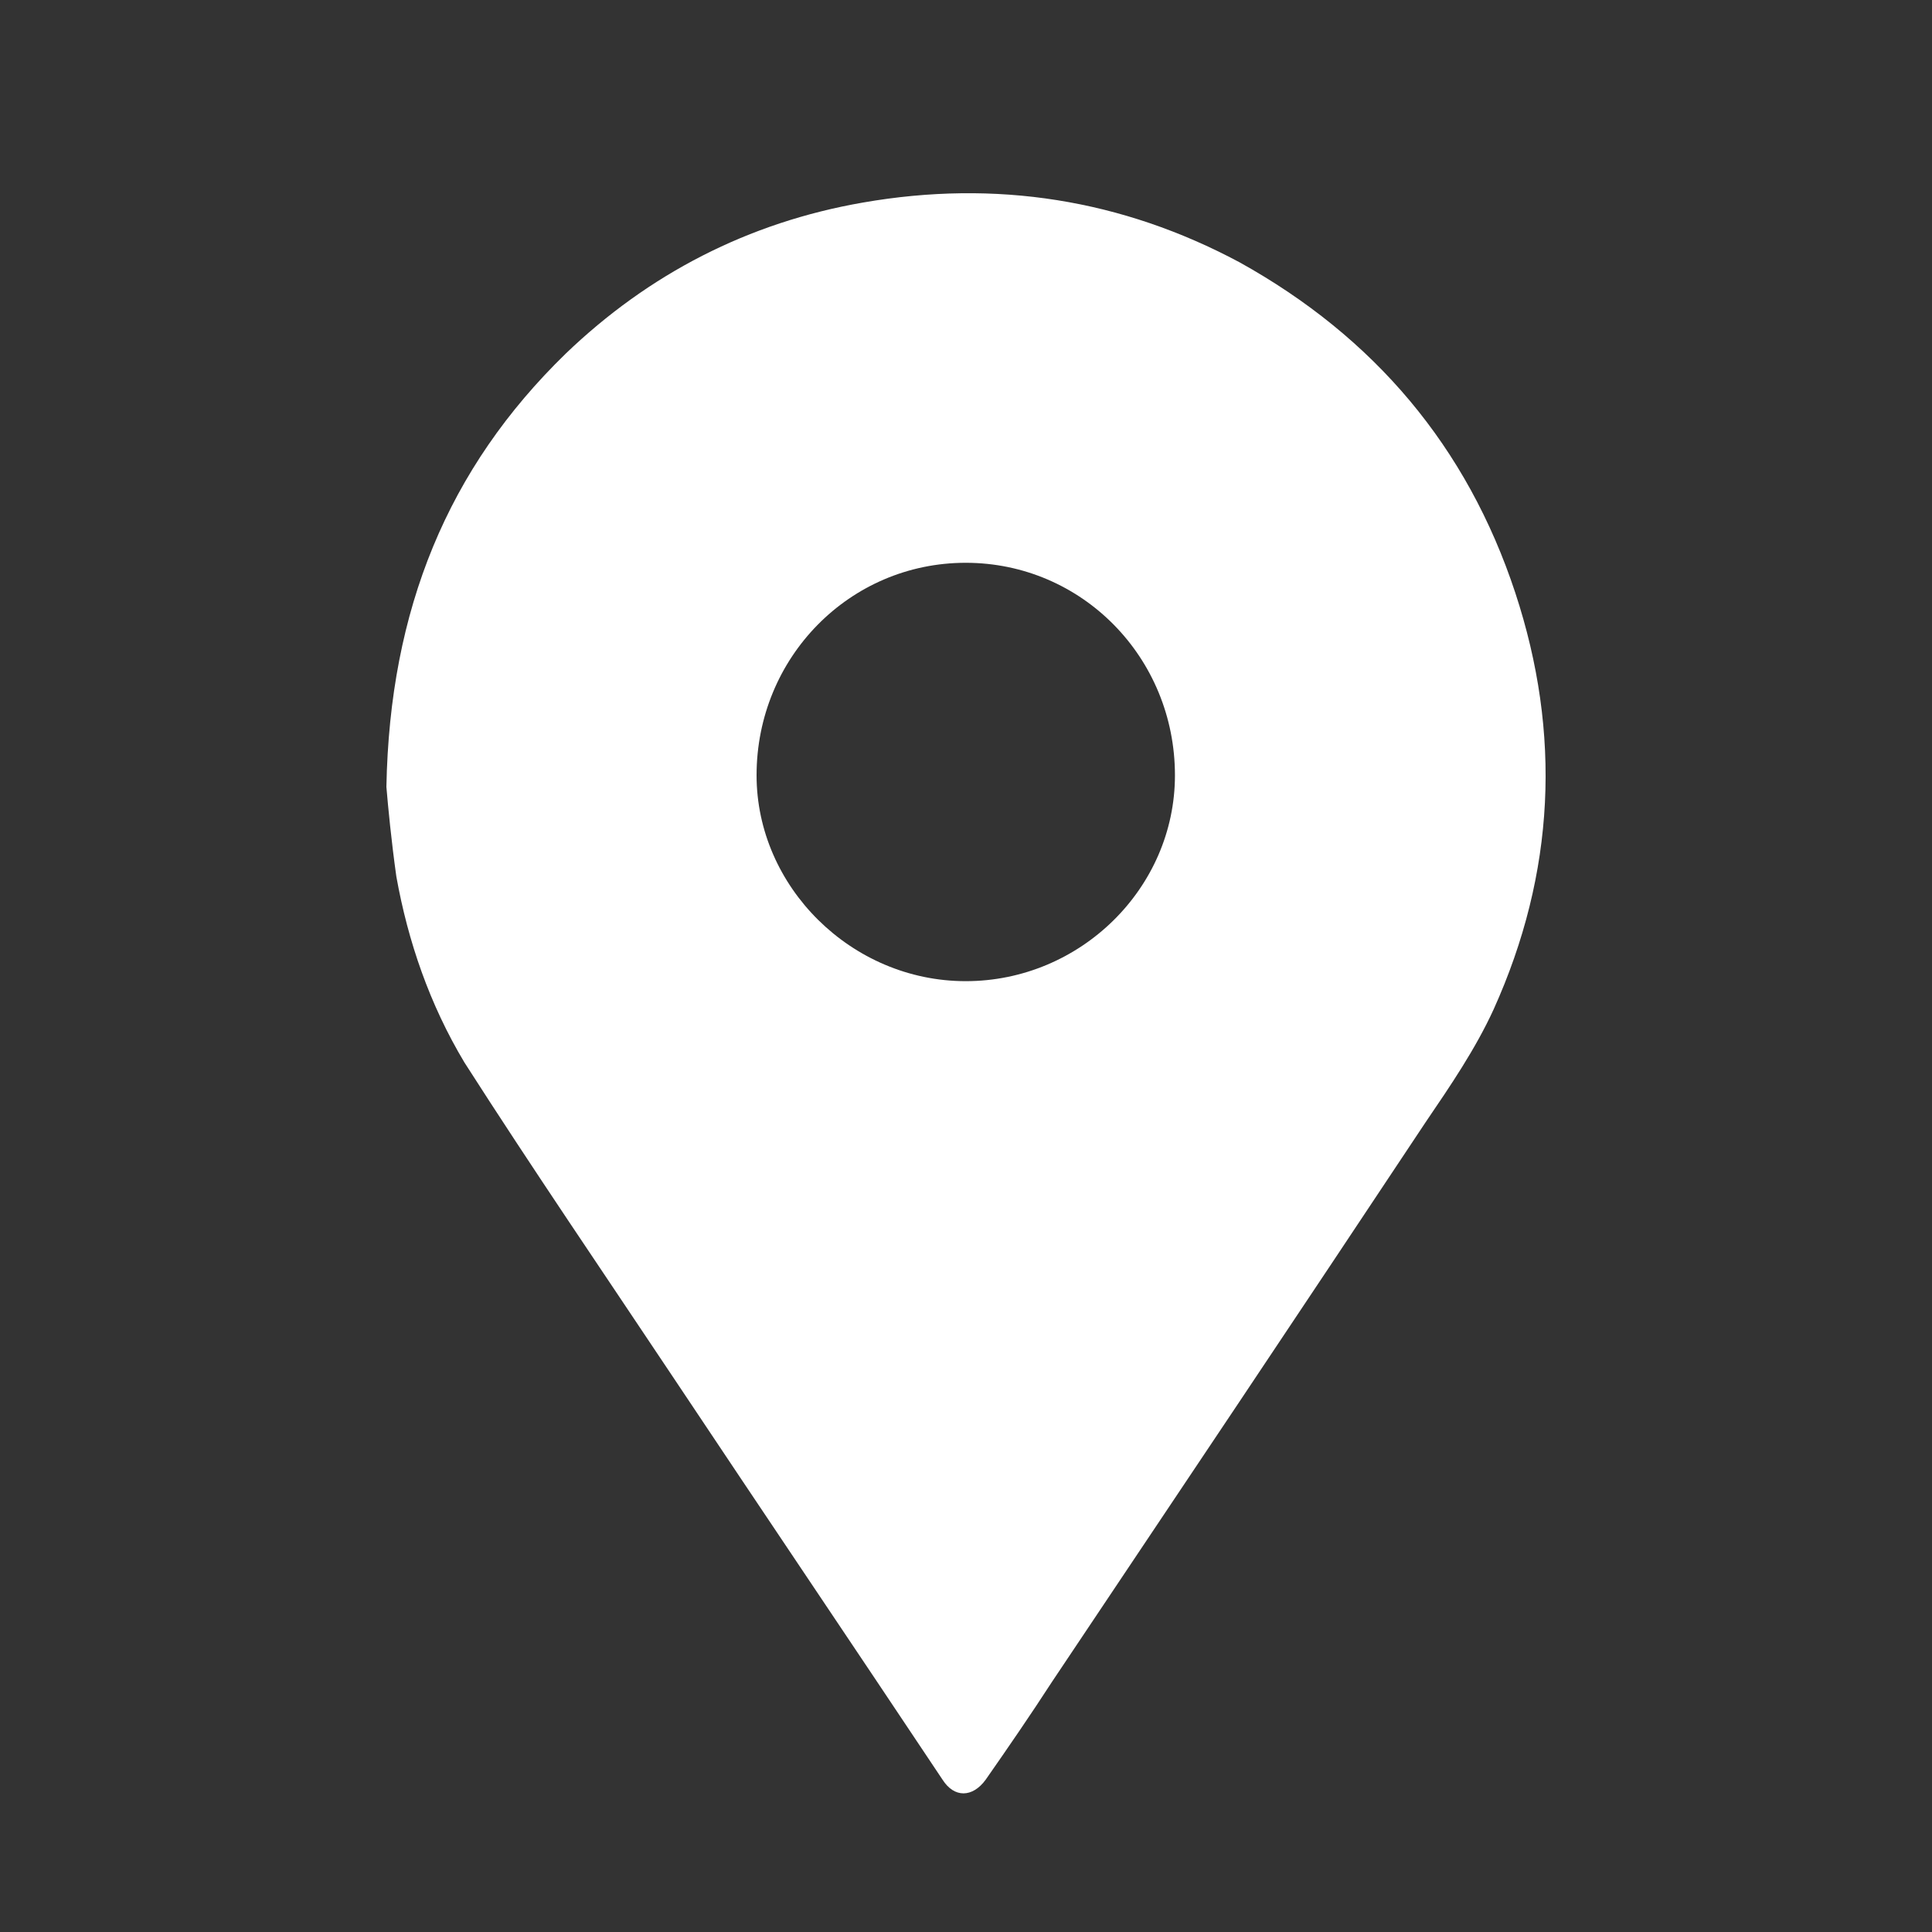 <svg width="20" height="20" viewBox="0 0 20 20" fill="none" xmlns="http://www.w3.org/2000/svg">
<rect x="0" y="0" width="20" height="20" fill="#333333" stroke="none"/>
<mask id="mask0_557_15024" style="mask-type:alpha" maskUnits="userSpaceOnUse" x="0" y="0" width="20" height="20">
<rect width="20" height="20" fill="#D9D9D9"/>
</mask>
<g mask="url(#mask0_557_15024)">
<path d="M4 8.146C4.034 6.307 4.636 4.847 5.856 3.661C6.715 2.836 7.746 2.303 8.932 2.097C10.307 1.857 11.613 2.063 12.833 2.716C14.225 3.489 15.187 4.623 15.686 6.136C16.167 7.596 16.098 9.04 15.462 10.449C15.273 10.861 15.015 11.239 14.758 11.617C13.469 13.559 12.18 15.484 10.891 17.409C10.668 17.753 10.444 18.079 10.204 18.423C10.066 18.612 9.877 18.612 9.757 18.423C8.829 17.031 7.901 15.656 6.973 14.264C6.251 13.181 5.512 12.099 4.808 10.999C4.447 10.397 4.223 9.744 4.103 9.074C4.052 8.713 4.017 8.352 4 8.146ZM9.997 10.157C11.183 10.157 12.163 9.194 12.163 8.026C12.163 6.806 11.2 5.826 9.997 5.826C8.795 5.826 7.832 6.806 7.832 8.026C7.832 9.177 8.812 10.157 9.997 10.157Z" fill="white"/>
</g>
</svg>

